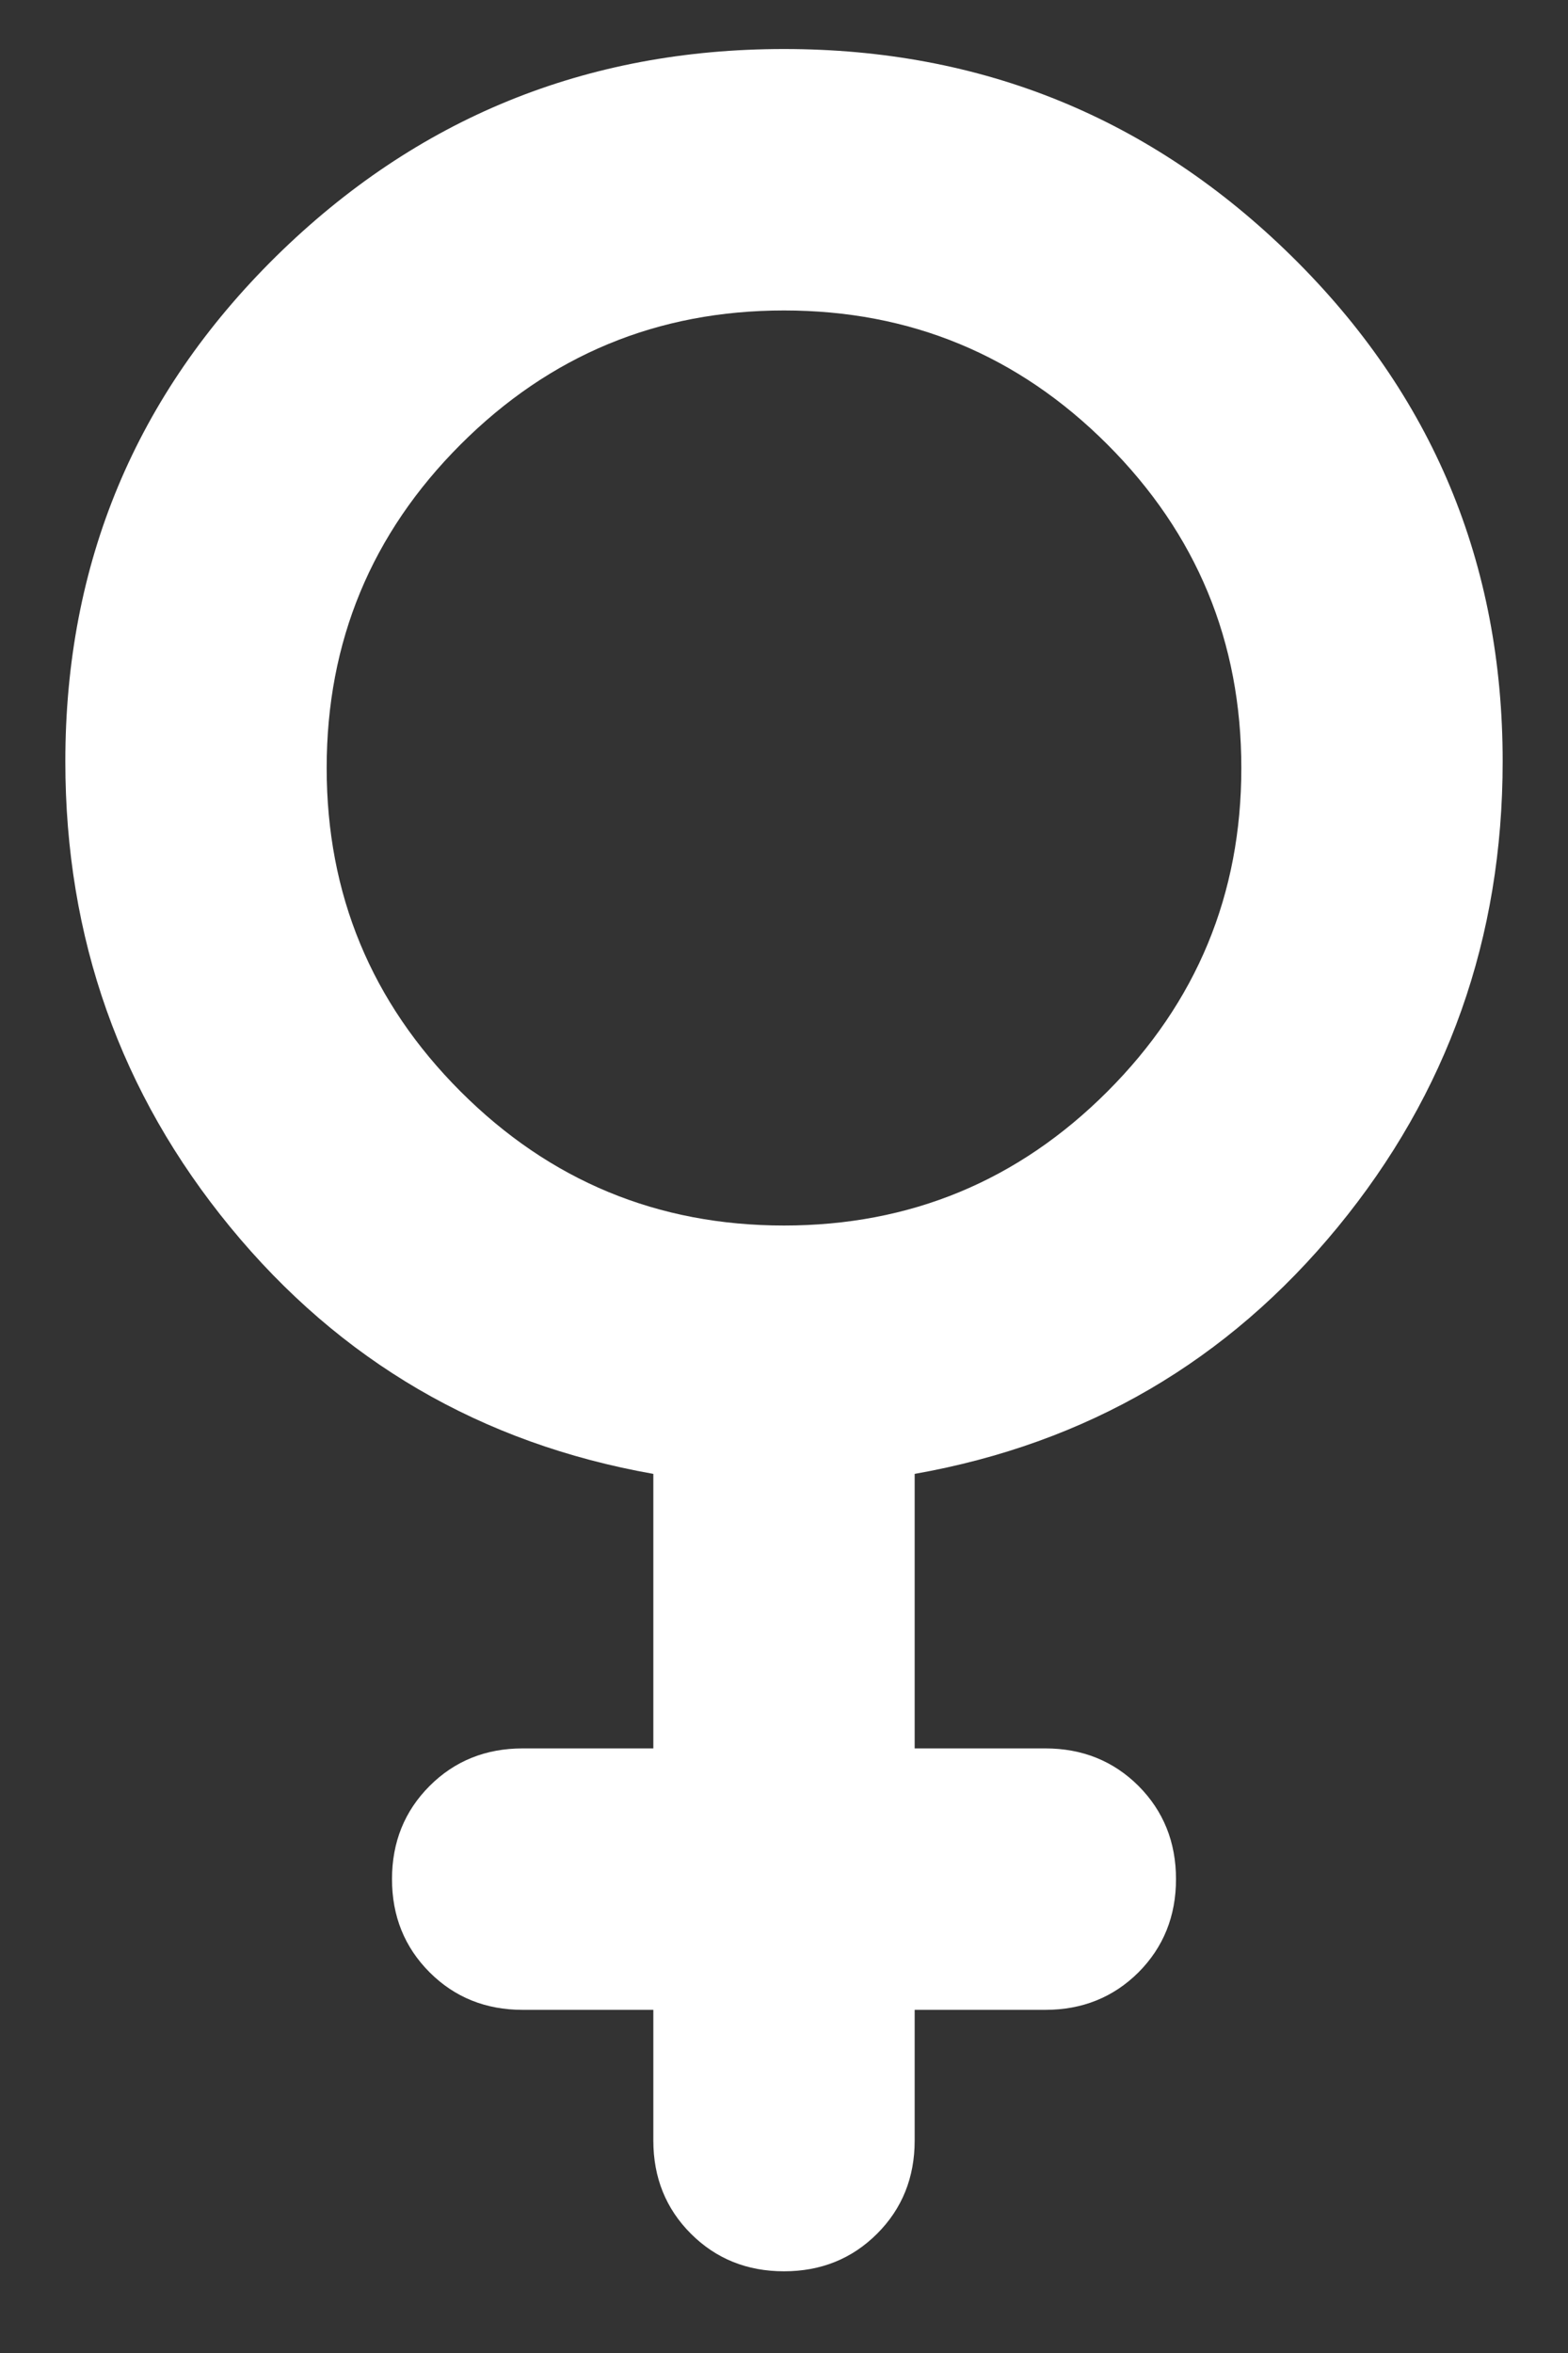 <svg width="12" height="18" viewBox="0 0 12 18" fill="none" xmlns="http://www.w3.org/2000/svg">
<rect x="0" y="0" width="12" height="18" fill="#333333" stroke="none"/>
<path d="M5 15.375H4C3.717 15.375 3.479 15.279 3.288 15.088C3.096 14.896 3 14.658 3 14.375C3 14.092 3.096 13.854 3.288 13.662C3.479 13.471 3.717 13.375 4 13.375H5V11.275C3.683 11.042 2.604 10.412 1.762 9.387C0.921 8.363 0.5 7.175 0.5 5.825C0.5 4.308 1.038 3.021 2.112 1.962C3.188 0.904 4.483 0.375 6 0.375C7.517 0.375 8.812 0.904 9.887 1.962C10.963 3.021 11.5 4.308 11.5 5.825C11.5 7.175 11.079 8.363 10.238 9.387C9.396 10.412 8.317 11.042 7 11.275V13.375H8C8.283 13.375 8.521 13.471 8.713 13.662C8.904 13.854 9 14.092 9 14.375C9 14.658 8.904 14.896 8.713 15.088C8.521 15.279 8.283 15.375 8 15.375H7V16.375C7 16.658 6.904 16.896 6.713 17.087C6.521 17.279 6.283 17.375 6 17.375C5.717 17.375 5.479 17.279 5.287 17.087C5.096 16.896 5 16.658 5 16.375V15.375ZM6 9.375C6.967 9.375 7.792 9.033 8.475 8.35C9.158 7.667 9.5 6.842 9.5 5.875C9.5 4.908 9.158 4.083 8.475 3.4C7.792 2.717 6.967 2.375 6 2.375C5.033 2.375 4.208 2.717 3.525 3.4C2.842 4.083 2.5 4.908 2.5 5.875C2.5 6.842 2.842 7.667 3.525 8.35C4.208 9.033 5.033 9.375 6 9.375Z" fill="white"/>
</svg>
